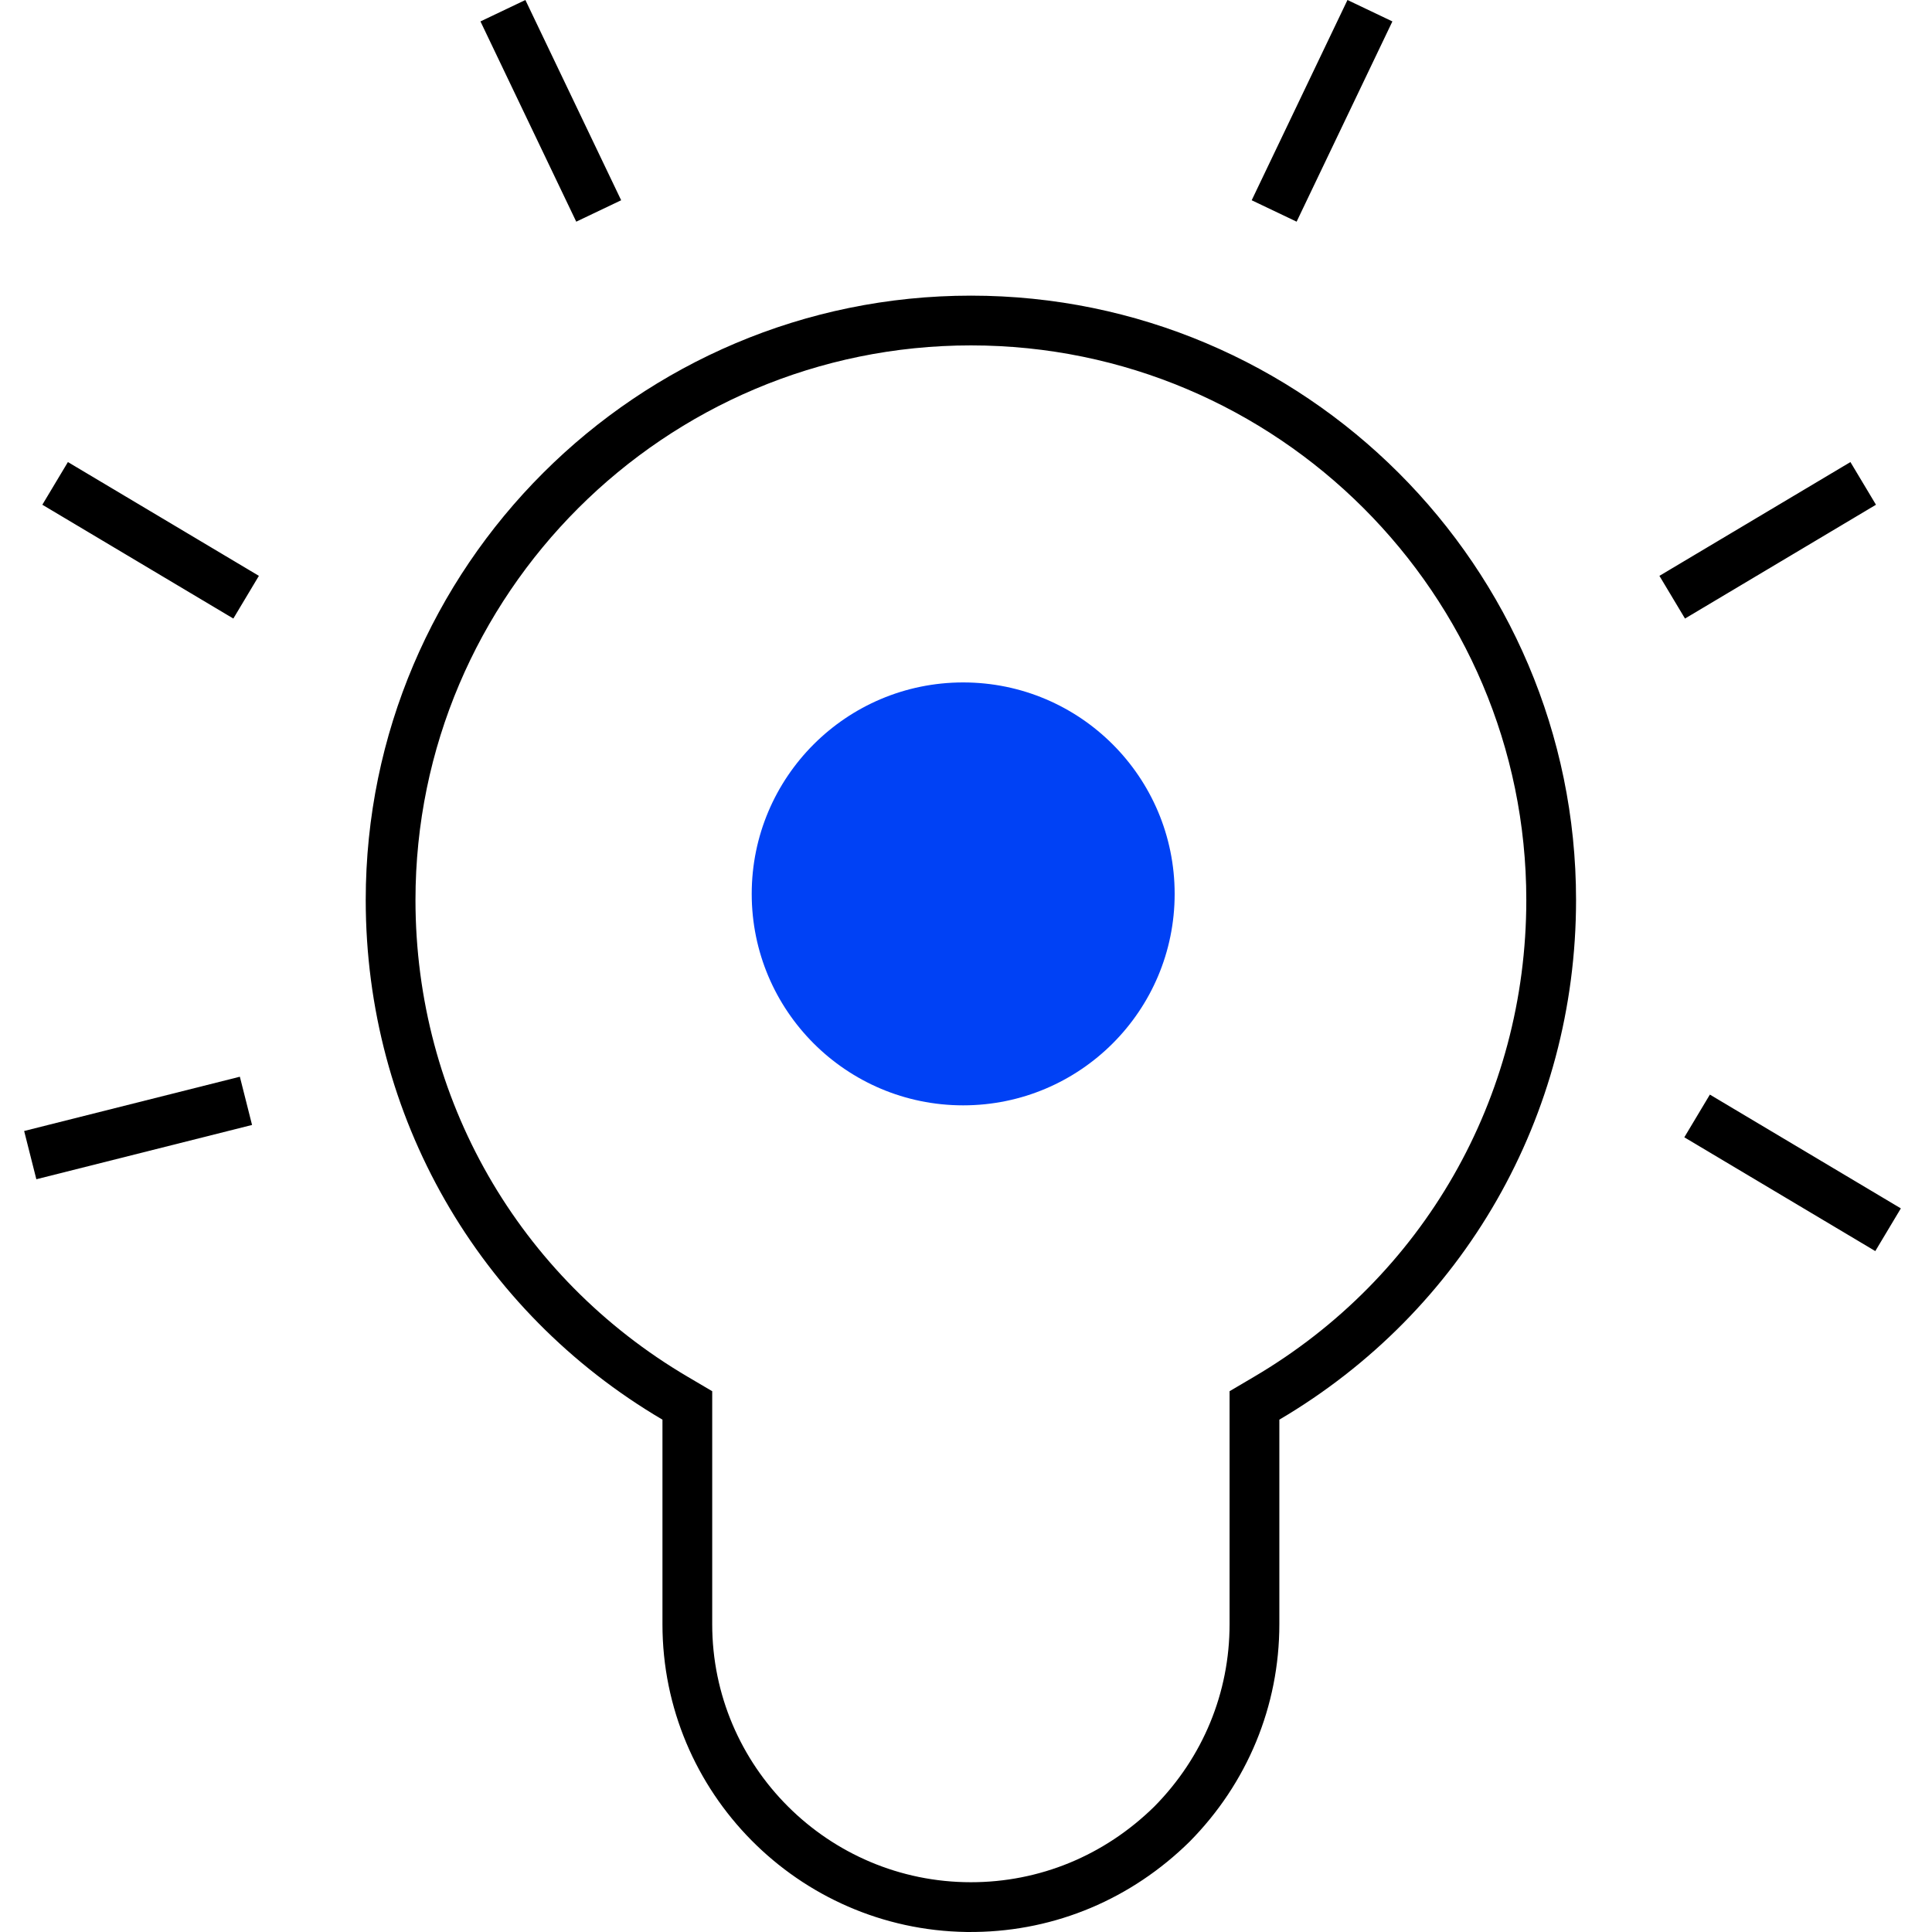 <?xml version="1.0" encoding="UTF-8"?>
<svg xmlns="http://www.w3.org/2000/svg" width="80" height="80" viewBox="0 0 80 80" fill="none">
  <path fill-rule="evenodd" clip-rule="evenodd" d="M40.201 77.939C43.04 77.939 45.724 76.843 47.801 74.802C49.815 72.761 50.914 70.088 50.914 67.256V57.607L51.929 57.009C58.925 52.891 63.201 45.483 63.201 37.267C63.201 24.61 52.887 14.302 40.204 14.302C27.522 14.302 17.204 24.61 17.204 37.267C17.204 45.484 21.478 52.891 28.476 57.009L29.491 57.607V67.256C29.491 73.14 34.292 77.938 40.201 77.939ZM40.201 80C40.201 80 40.201 80 40.201 80C40.139 80 40.077 79.999 40.015 79.999C33.058 79.897 27.431 74.221 27.431 67.256V58.785C19.805 54.297 15.144 46.215 15.144 37.267C15.144 23.47 26.387 12.242 40.204 12.242C54.022 12.242 65.261 23.47 65.261 37.267C65.261 46.215 60.597 54.297 52.975 58.785V67.256C52.975 70.639 51.654 73.837 49.257 76.261C46.843 78.637 43.712 79.95 40.391 79.998C40.329 79.999 40.267 79.999 40.204 79.999C40.204 79.999 40.205 79.999 40.204 79.999C40.203 79.999 40.202 80 40.201 80Z" fill="black"></path>
  <path fill-rule="evenodd" clip-rule="evenodd" d="M10.437 46.582L1.505 48.83L1 46.832L9.932 44.585L10.437 46.582Z" fill="black"></path>
  <path fill-rule="evenodd" clip-rule="evenodd" d="M9.662 25.613L1.753 20.9L2.812 19.133L10.72 23.845L9.662 25.613Z" fill="black"></path>
  <path fill-rule="evenodd" clip-rule="evenodd" d="M69.772 25.613L77.68 20.9L76.622 19.133L68.713 23.845L69.772 25.613Z" fill="black"></path>
  <path fill-rule="evenodd" clip-rule="evenodd" d="M23.861 9.179L19.895 0.887L21.755 0L25.721 8.292L23.861 9.179Z" fill="black"></path>
  <path fill-rule="evenodd" clip-rule="evenodd" d="M53.69 9.179L57.656 0.887L55.796 0L51.83 8.292L53.69 9.179Z" fill="black"></path>
  <path fill-rule="evenodd" clip-rule="evenodd" d="M70.802 45.325L78.71 50.037L77.652 51.805L69.744 47.093L70.802 45.325Z" fill="black"></path>
  <path d="M39.883 44.74C44.151 44.74 47.61 41.281 47.61 37.014C47.61 32.747 44.151 29.288 39.883 29.288C35.616 29.288 32.157 32.747 32.157 37.014C32.157 41.281 35.616 44.74 39.883 44.74Z" fill="#0041F5"></path>
  <path fill-rule="evenodd" clip-rule="evenodd" d="M39.883 30.318C36.185 30.318 33.187 33.316 33.187 37.014C33.187 40.712 36.185 43.71 39.883 43.71C43.581 43.71 46.579 40.712 46.579 37.014C46.579 33.316 43.581 30.318 39.883 30.318ZM31.127 37.014C31.127 32.178 35.047 28.258 39.883 28.258C44.719 28.258 48.64 32.178 48.64 37.014C48.64 41.85 44.719 45.77 39.883 45.77C35.047 45.77 31.127 41.85 31.127 37.014Z" fill="#0041F5"></path>
</svg>
